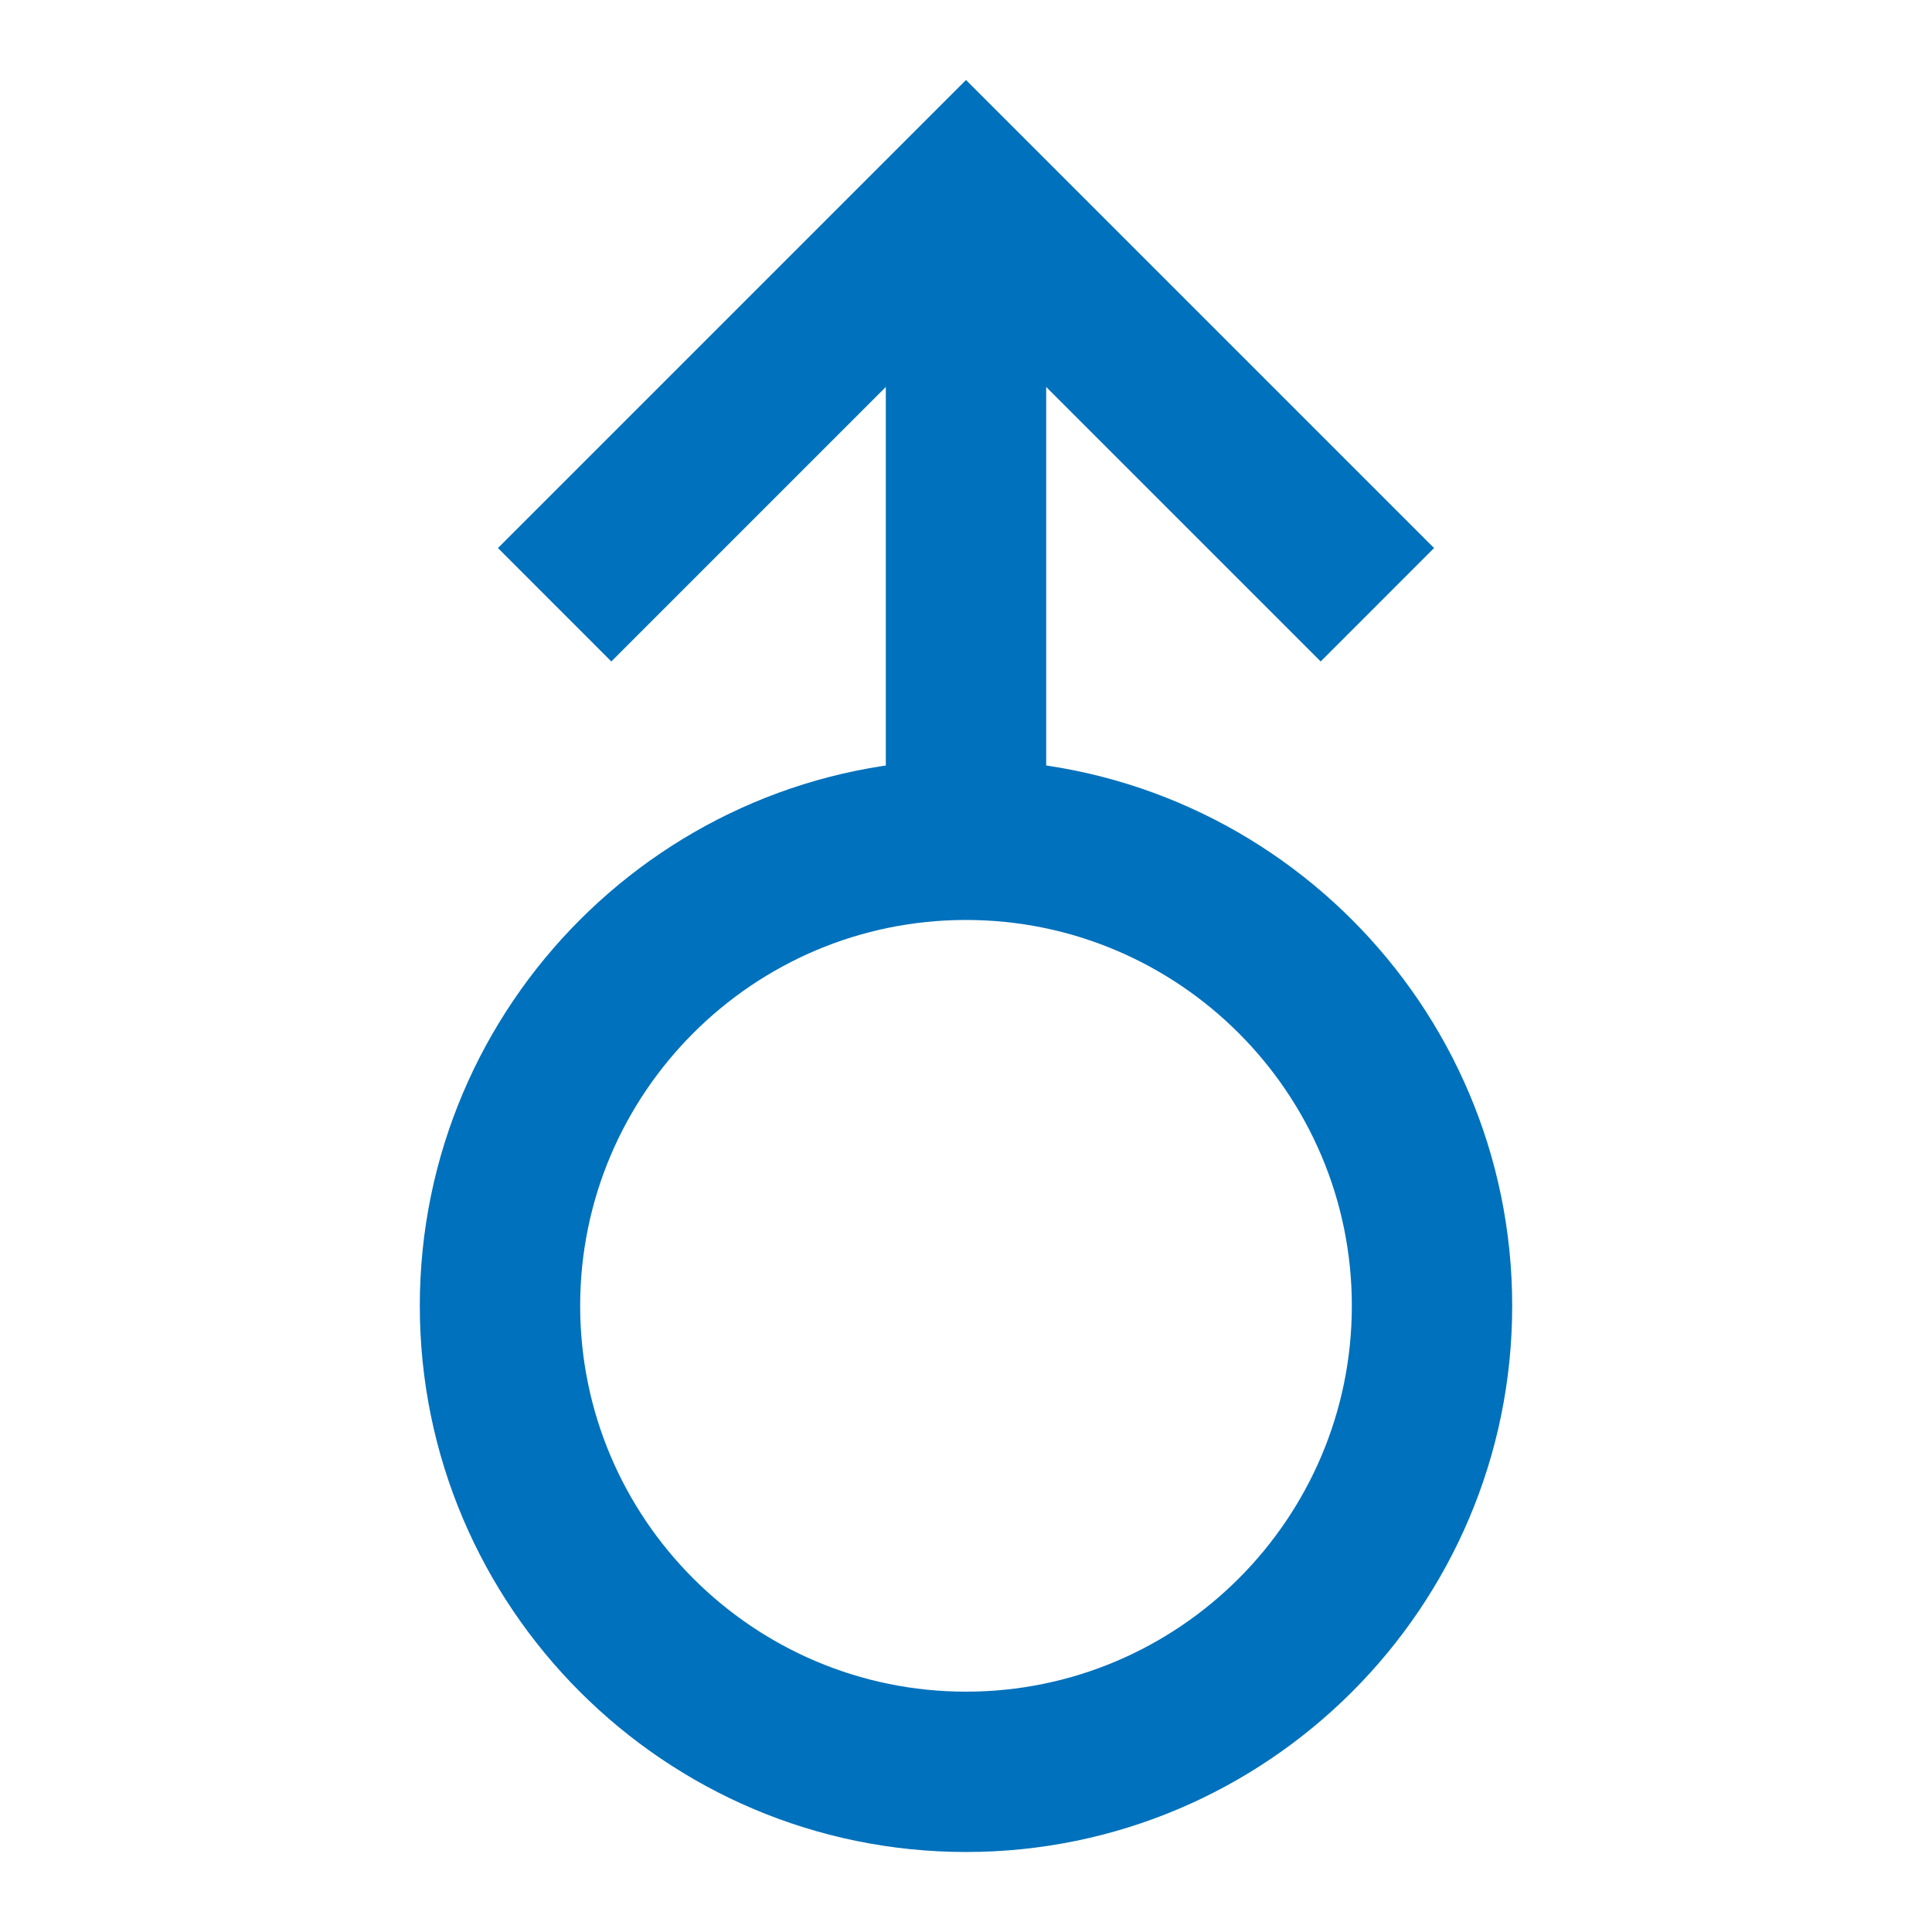 <?xml version="1.0"?><svg version="1.1" id="圖層_1" xmlns="http://www.w3.org/2000/svg" x="0" y="0" viewBox="0 0 100 100" xml:space="preserve"><g><path d="M50 39.318c15.588 0 28.271 12.682 28.271 28.271S65.588 95.859 50 95.859s-28.271-12.682-28.271-28.27S34.412 39.318 50 39.318zm0 48.242c11.012 0 19.971-8.959 19.971-19.971S61.012 47.617 50 47.617s-19.971 8.959-19.971 19.971S38.988 87.56 50 87.56z" fill="#0071bc"/></g><g><path fill="#0071bc" d="M45.85 10.009h8.3v35.014h-8.3z"/></g><g><path fill="#0071bc" d="M50 4.141l24.227 24.226-5.868 5.87L50 15.878 31.642 34.237l-5.868-5.87z"/></g></svg>